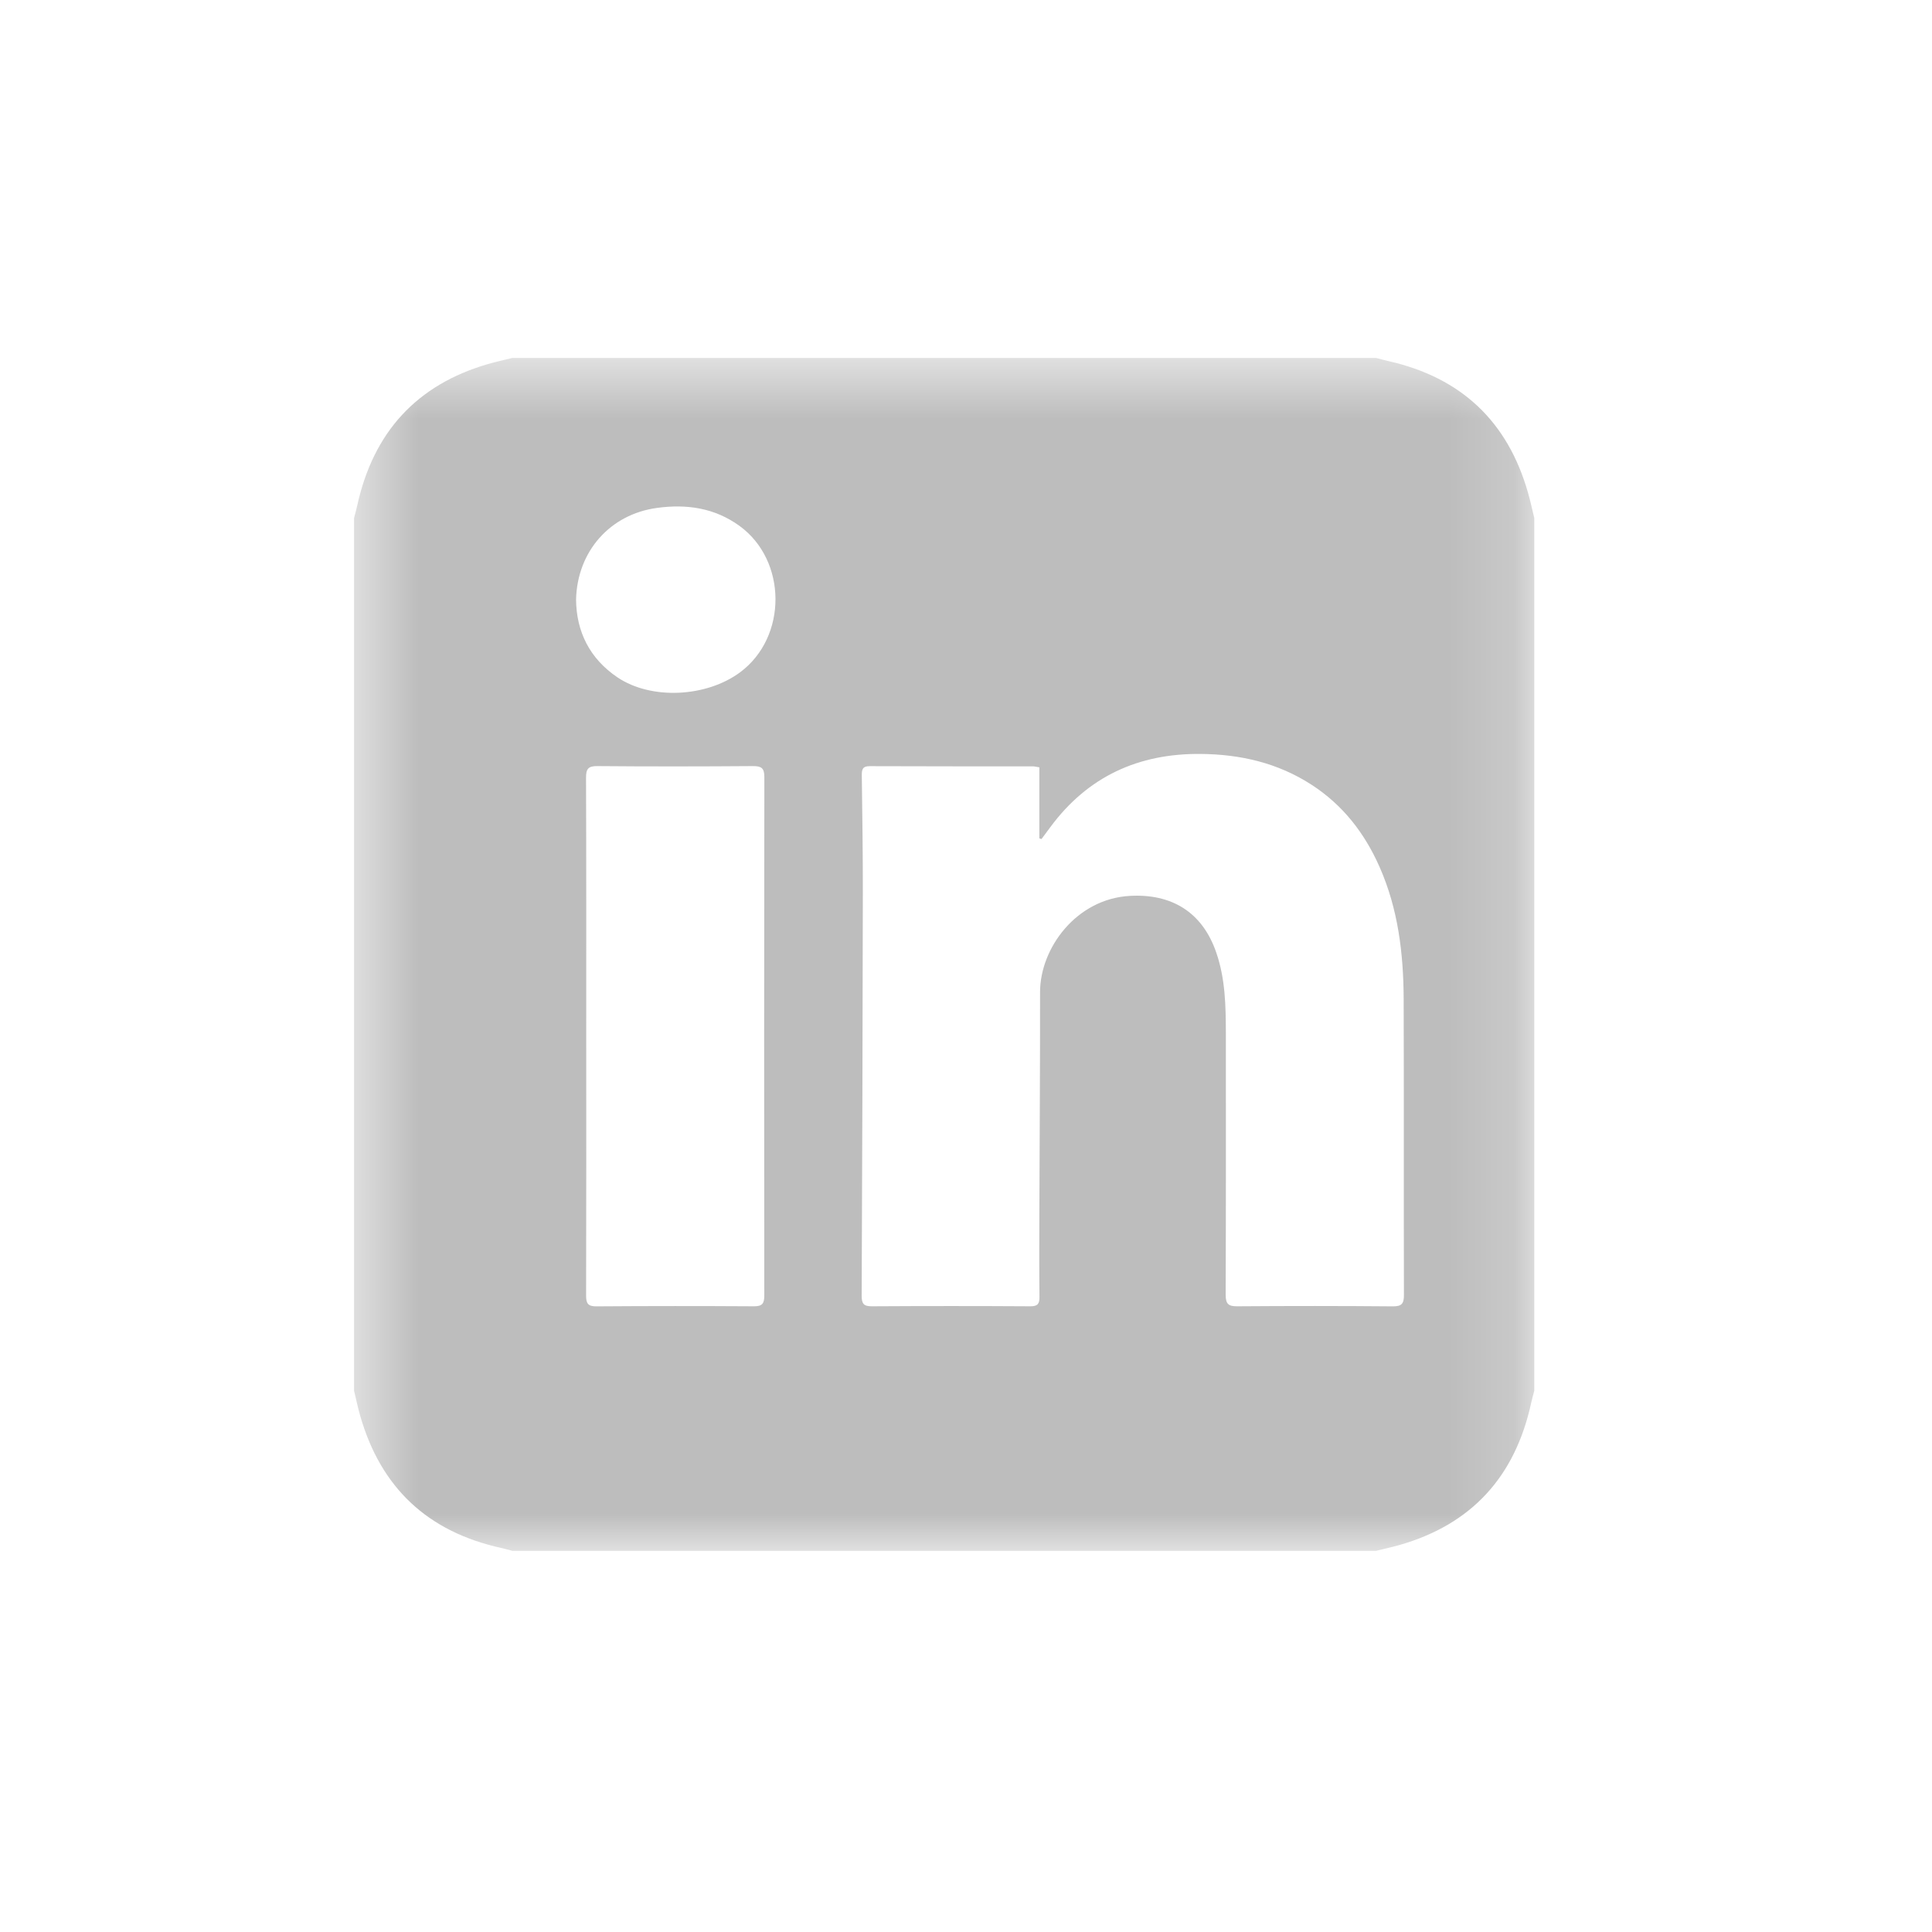 <svg width="30" height="30" viewBox="0 0 30 30" fill="none" xmlns="http://www.w3.org/2000/svg">
<mask id="mask0" mask-type="alpha" maskUnits="userSpaceOnUse" x="5" y="5" width="19" height="20">
<path fill-rule="evenodd" clip-rule="evenodd" d="M5.498 5.558H23.824V24.082H5.498V5.558Z" fill="white"/>
</mask>
<g mask="url(#mask0)">
<path fill-rule="evenodd" clip-rule="evenodd" d="M8.945 9.31C8.95 9.813 9.16 10.229 9.588 10.518C10.112 10.871 10.97 10.828 11.494 10.438C12.229 9.89 12.223 8.704 11.483 8.166C11.095 7.885 10.66 7.824 10.201 7.887C9.473 7.986 8.963 8.561 8.945 9.31ZM9.103 16.089C9.103 17.431 9.105 18.772 9.101 20.113C9.1 20.239 9.128 20.286 9.262 20.285C10.076 20.279 10.891 20.279 11.706 20.284C11.839 20.285 11.868 20.24 11.868 20.114C11.865 17.431 11.865 14.749 11.869 12.066C11.869 11.923 11.82 11.896 11.691 11.896C10.886 11.902 10.081 11.903 9.276 11.896C9.132 11.894 9.099 11.941 9.1 12.08C9.105 13.416 9.103 14.753 9.103 16.089ZM16.139 11.915C16.094 11.908 16.066 11.9 16.037 11.9C15.194 11.899 14.35 11.901 13.506 11.897C13.393 11.896 13.381 11.949 13.382 12.041C13.39 12.653 13.399 13.264 13.398 13.875C13.395 15.956 13.389 18.037 13.38 20.117C13.379 20.246 13.412 20.285 13.542 20.284C14.362 20.279 15.181 20.279 16.001 20.284C16.112 20.284 16.142 20.246 16.141 20.139C16.136 19.72 16.138 19.3 16.139 18.881C16.143 17.723 16.151 16.564 16.15 15.406C16.15 14.724 16.712 13.955 17.549 13.911C18.179 13.877 18.668 14.15 18.888 14.797C19.027 15.203 19.034 15.618 19.035 16.037C19.036 17.393 19.037 18.749 19.032 20.105C19.032 20.25 19.076 20.285 19.214 20.284C20.019 20.278 20.824 20.278 21.628 20.285C21.765 20.286 21.801 20.243 21.8 20.109C21.796 18.576 21.801 17.042 21.796 15.509C21.793 14.805 21.71 14.112 21.421 13.46C21.189 12.935 20.851 12.5 20.368 12.187C19.843 11.846 19.262 11.713 18.645 11.707C17.68 11.698 16.89 12.056 16.307 12.847C16.262 12.908 16.217 12.968 16.172 13.029C16.161 13.025 16.15 13.022 16.139 13.018V11.915ZM5.498 21.596V8.043C5.515 7.978 5.533 7.912 5.548 7.846C5.798 6.712 6.469 5.975 7.577 5.653C7.703 5.617 7.83 5.589 7.957 5.558H21.365C21.43 5.574 21.495 5.592 21.56 5.607C22.682 5.861 23.412 6.537 23.729 7.659C23.765 7.786 23.793 7.915 23.824 8.043V21.596C23.808 21.657 23.79 21.718 23.777 21.779C23.529 22.927 22.853 23.67 21.731 23.991C21.61 24.025 21.487 24.052 21.365 24.082H7.957C7.897 24.066 7.837 24.048 7.776 24.035C6.647 23.785 5.913 23.107 5.592 21.98C5.556 21.854 5.529 21.724 5.498 21.596Z" fill="#BDBDBD"/>
</g>
</svg>
